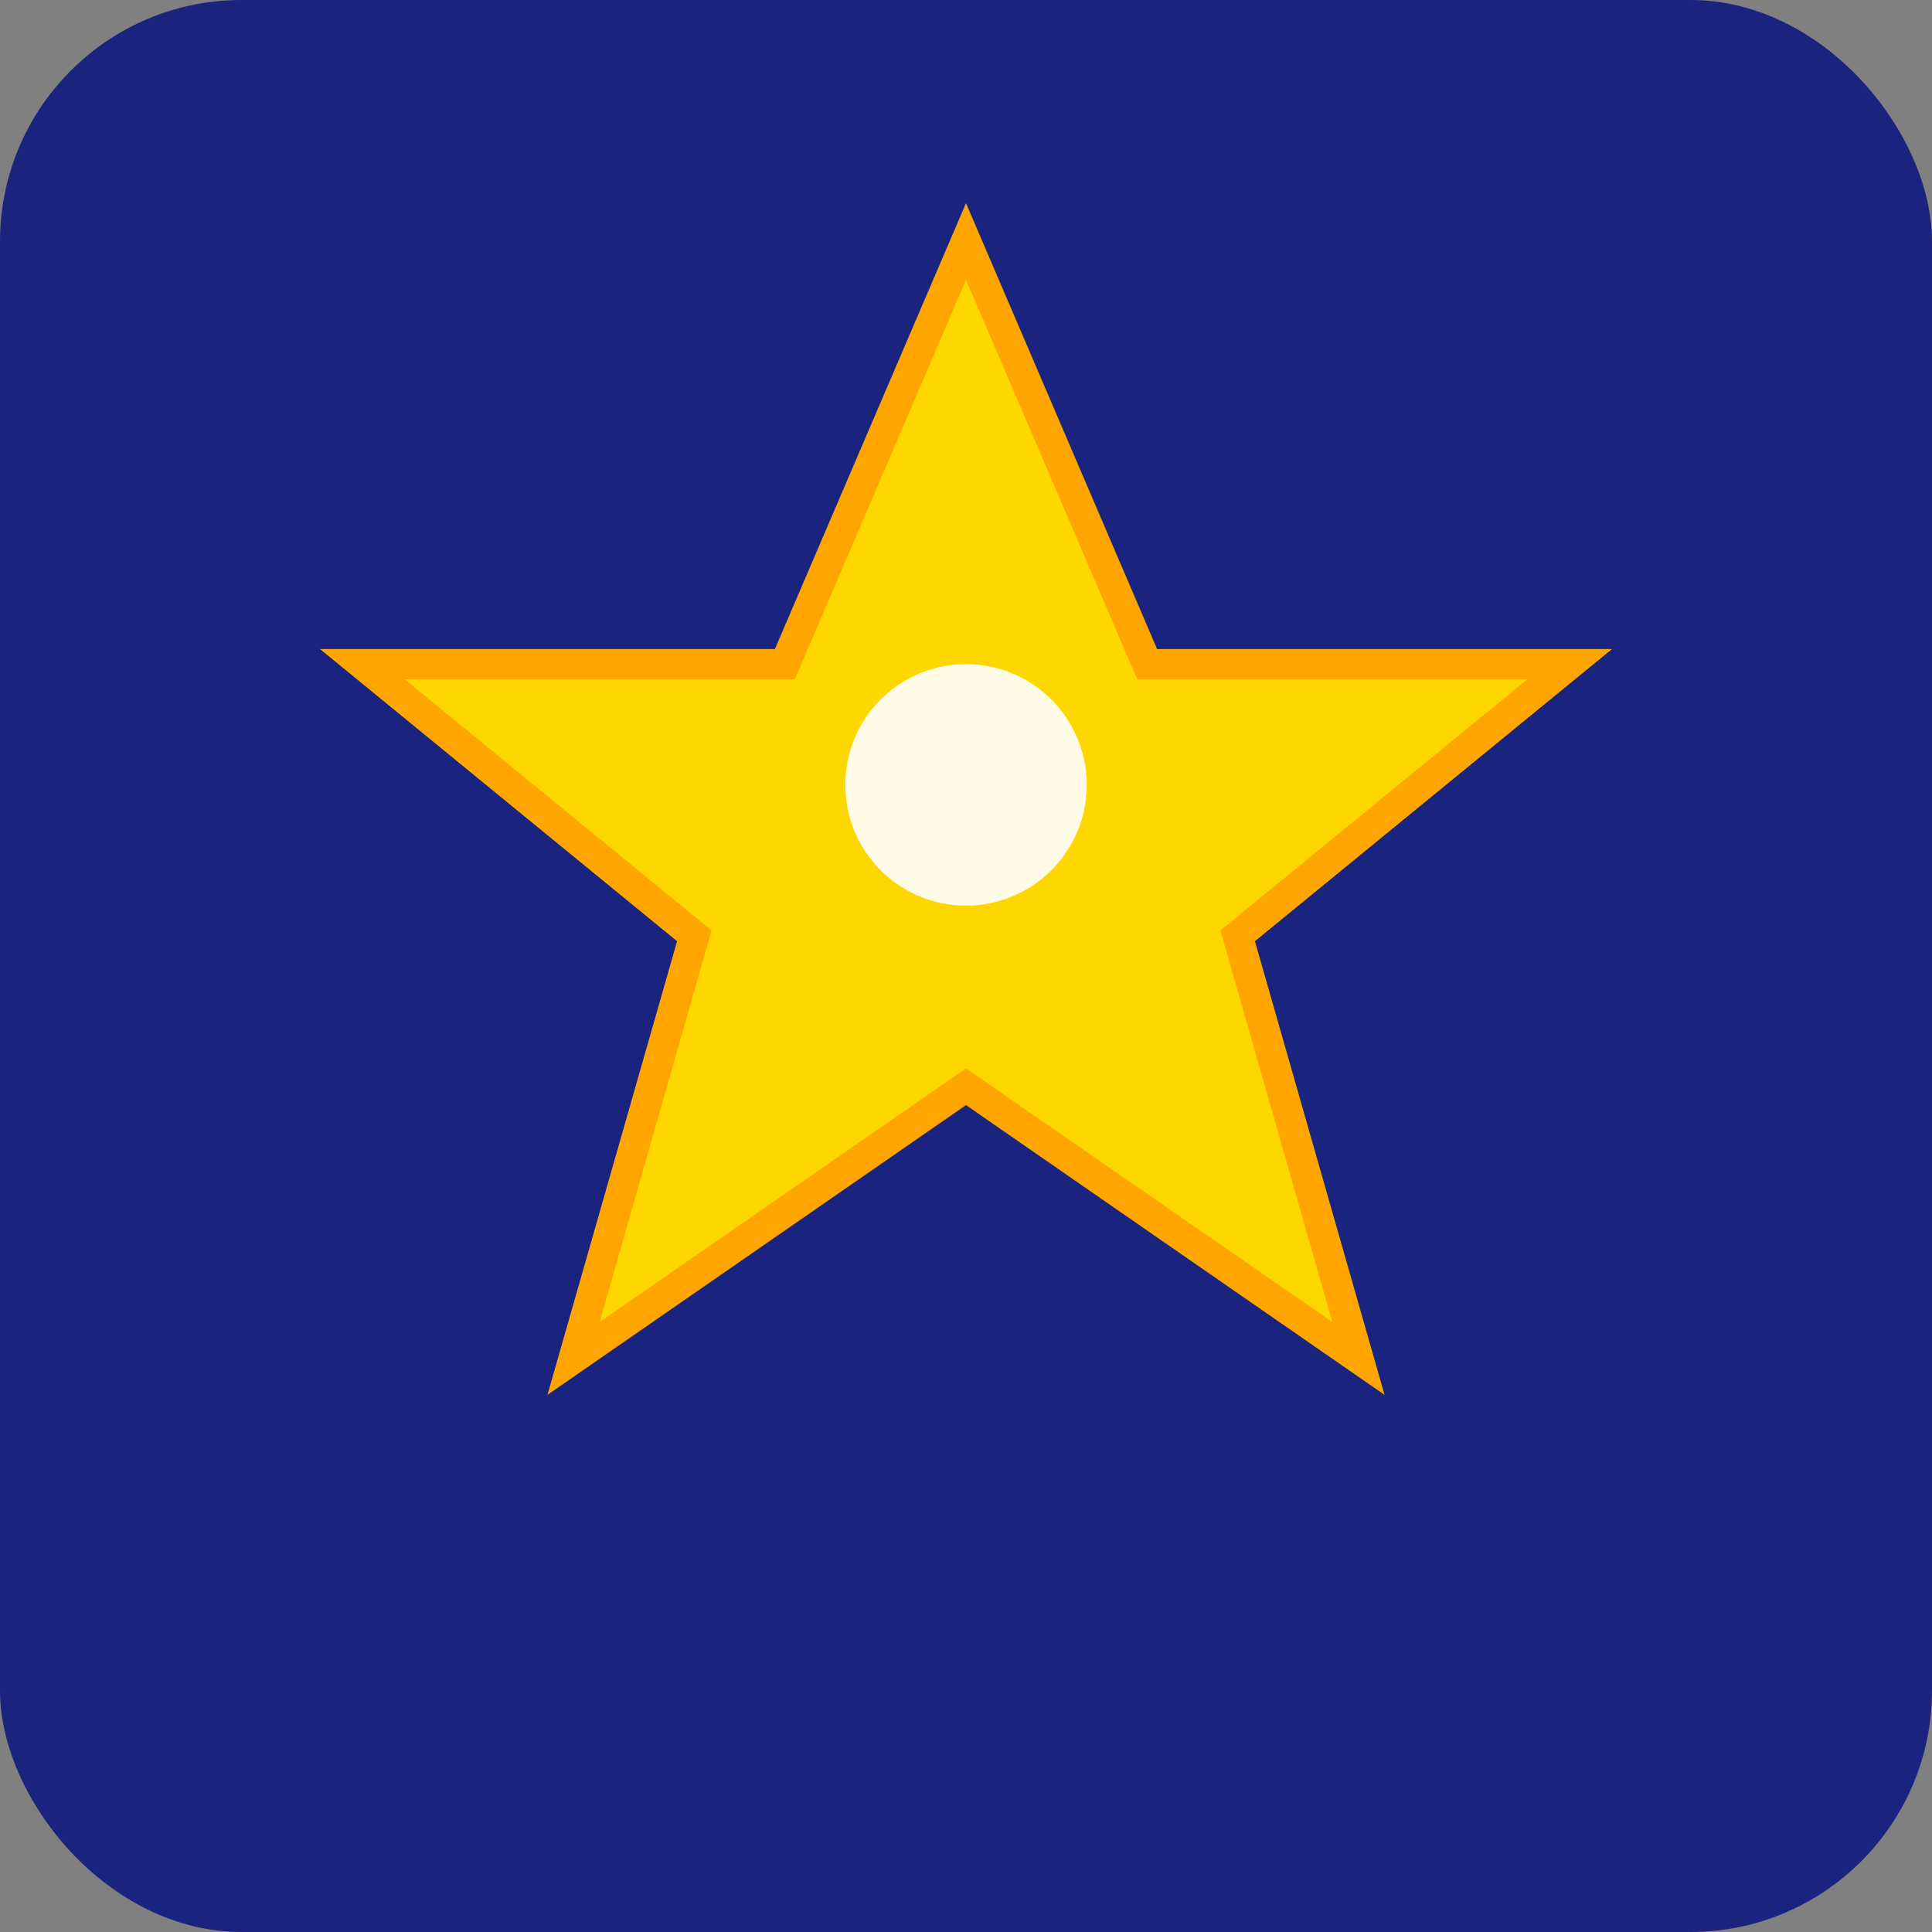 <svg width="32" height="32" viewBox="0 0 32 32" xmlns="http://www.w3.org/2000/svg">
  <rect x="0" y="0" width="32" height="32" fill="#808080" stroke="none"/>
  <rect width="32" height="32" rx="4" fill="#1a237e"/>
  <path d="M16,4 L19,11 L26,11 L20.5,15.5 L22.5,22.5 L16,18 L9.5,22.5 L11.5,15.5 L6,11 L13,11 Z" 
        fill="#FFD700" stroke="#FFA500" stroke-width="0.5"/>
  <circle cx="16" cy="13" r="2" fill="#FFF" opacity="0.9"/>
</svg>